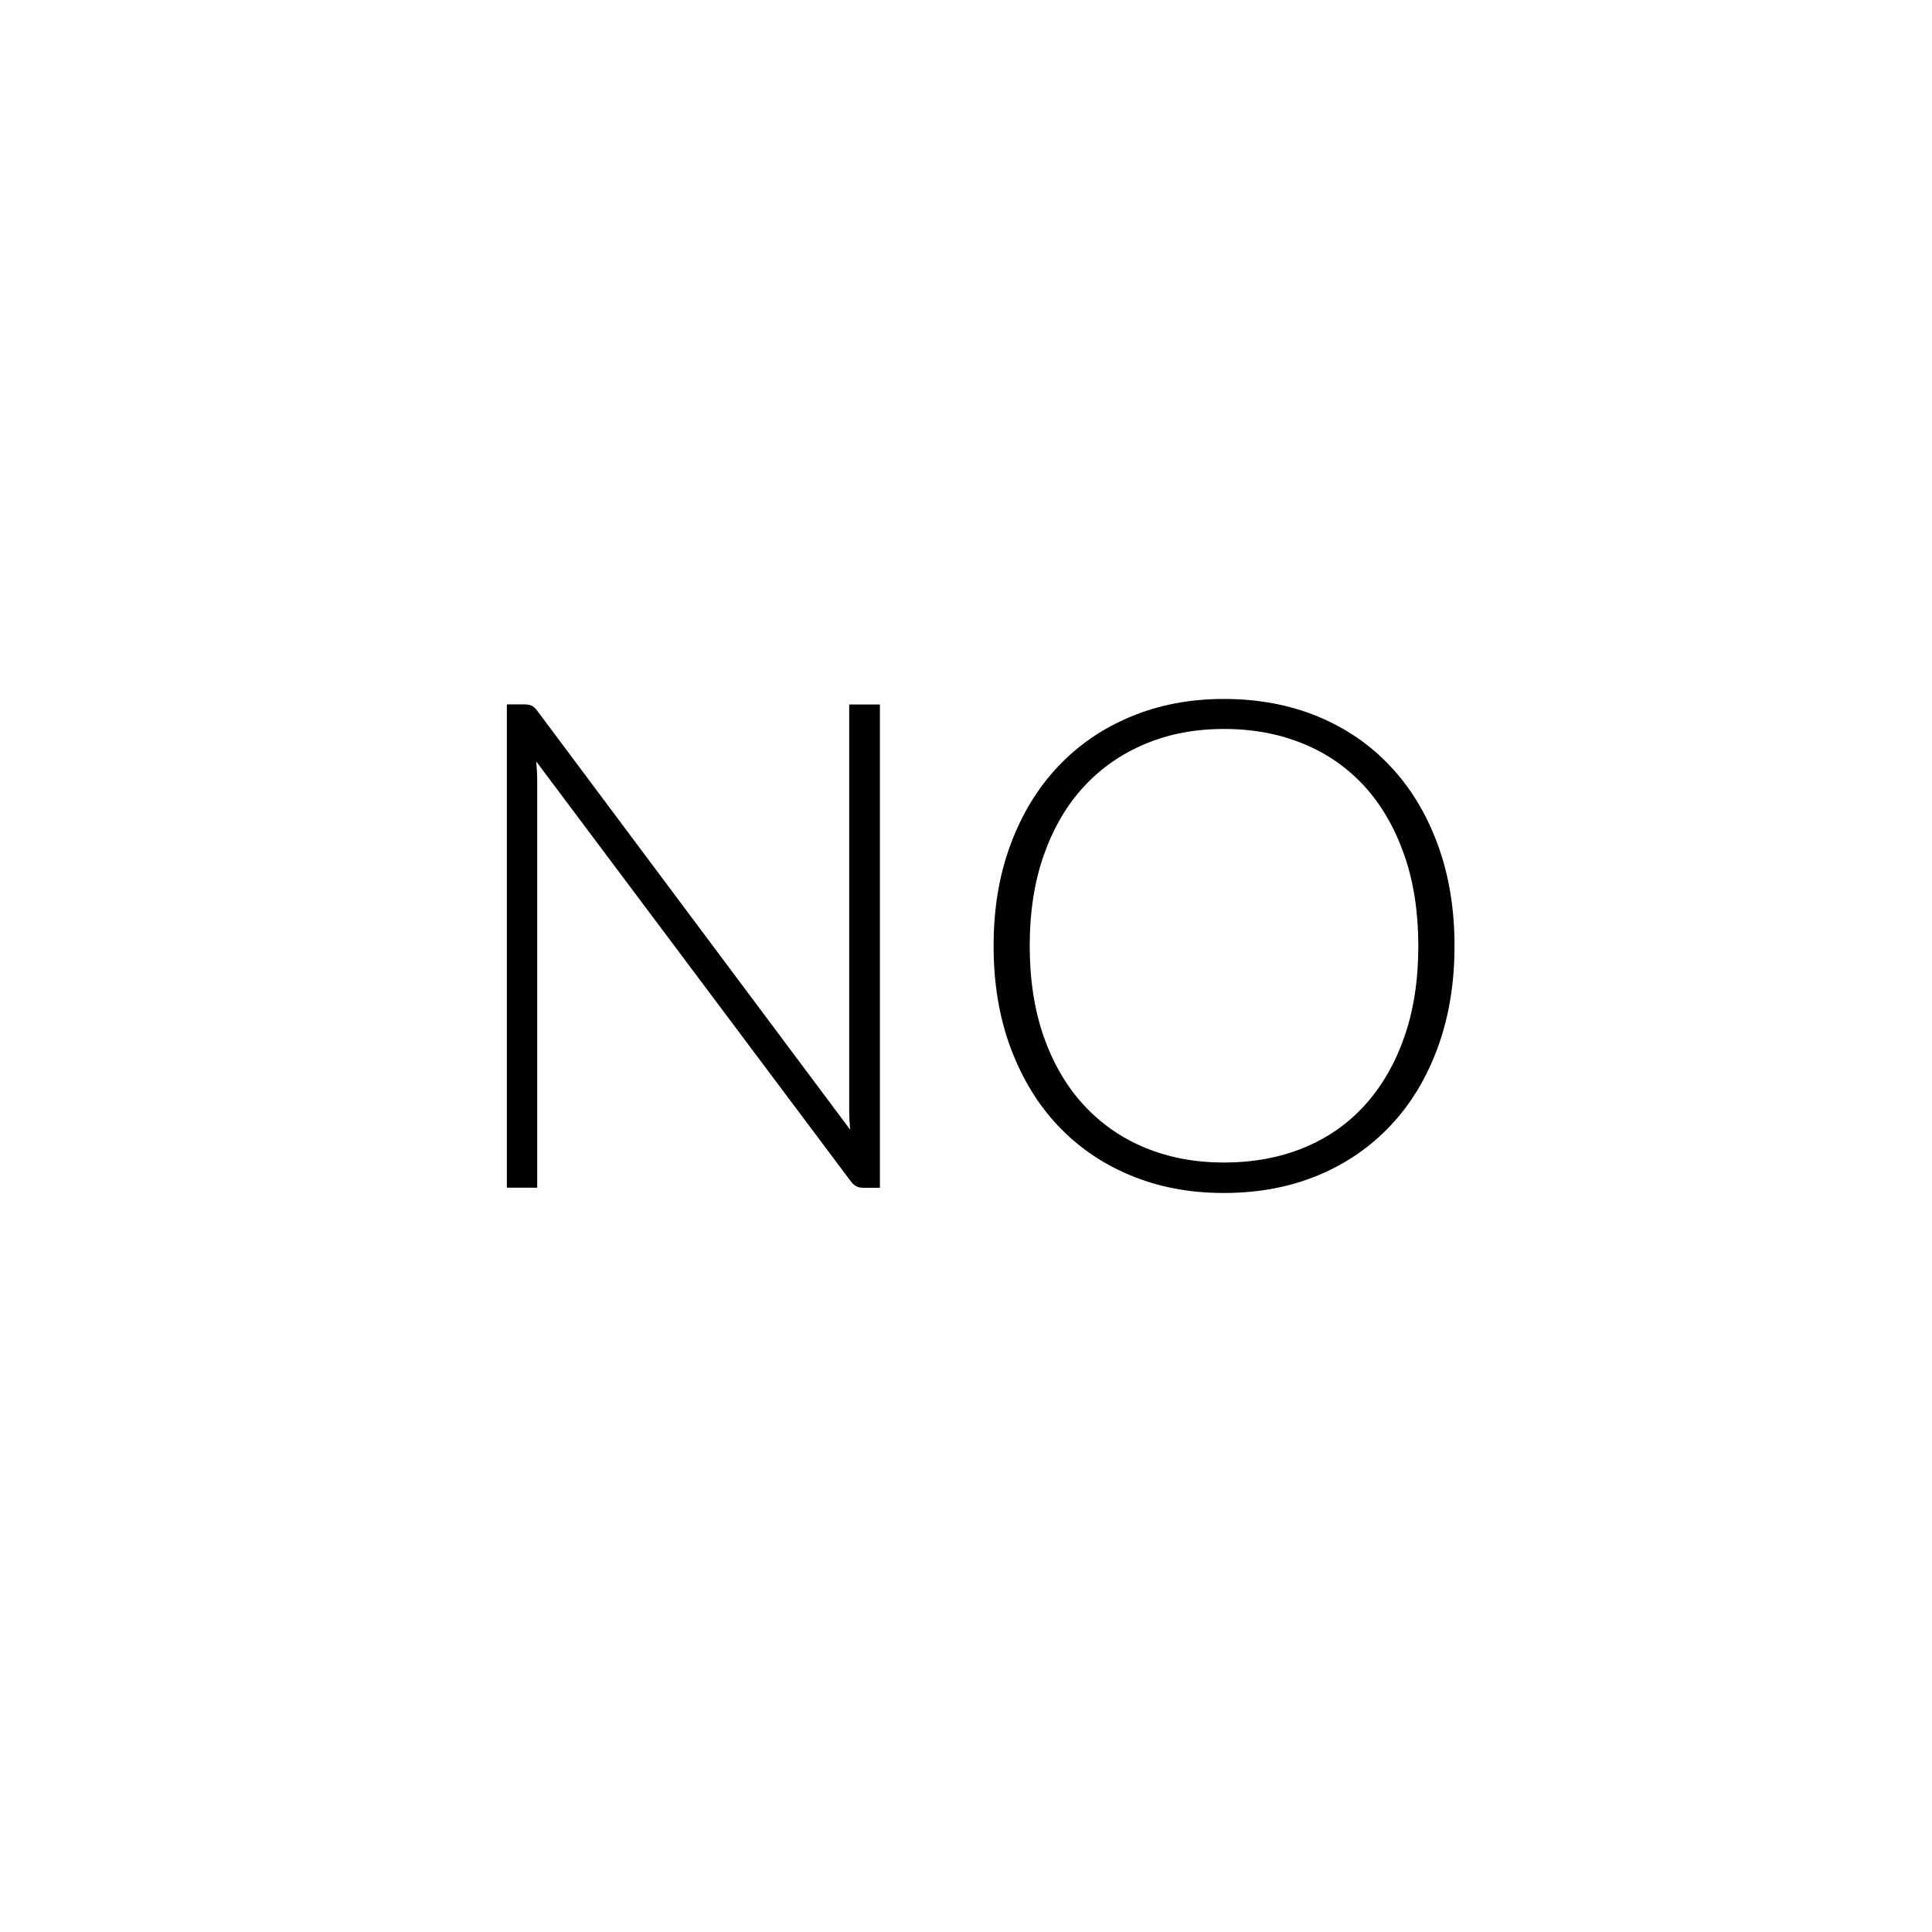 <?xml version="1.0" encoding="UTF-8"?><svg id="icoon_zwart" xmlns="http://www.w3.org/2000/svg" viewBox="0 0 175 175"><defs><style>.cls-1{stroke-width:0px;}</style></defs><path class="cls-1" d="m48.14,63.91c.17.07.34.23.53.48l28.34,37.94c-.06-.62-.09-1.22-.09-1.79v-36.73h2.78v43.78h-1.52c-.48,0-.86-.21-1.14-.62l-28.47-38c.06.62.09,1.21.09,1.76v36.85h-2.75v-43.78h1.55c.29,0,.51.04.68.11Z"/><path class="cls-1" d="m131.75,85.68c0,3.38-.51,6.45-1.52,9.21-1.01,2.75-2.43,5.11-4.27,7.06s-4.03,3.46-6.59,4.52-5.39,1.59-8.51,1.59-5.89-.53-8.45-1.59-4.76-2.57-6.59-4.52c-1.84-1.95-3.26-4.3-4.29-7.06-1.02-2.75-1.53-5.82-1.53-9.21s.51-6.42,1.53-9.17c1.02-2.75,2.45-5.11,4.29-7.06,1.83-1.95,4.03-3.46,6.59-4.53,2.56-1.07,5.37-1.61,8.45-1.61s5.95.53,8.51,1.59,4.76,2.57,6.59,4.53c1.84,1.96,3.26,4.32,4.27,7.07,1.01,2.75,1.52,5.81,1.52,9.17Zm-3.28,0c0-3.05-.42-5.8-1.27-8.23s-2.04-4.5-3.57-6.19c-1.54-1.69-3.39-2.99-5.55-3.88-2.17-.9-4.57-1.35-7.21-1.35s-4.98.45-7.13,1.35c-2.16.9-4.01,2.19-5.57,3.88-1.56,1.69-2.76,3.75-3.62,6.19s-1.28,5.18-1.28,8.23.43,5.82,1.28,8.25c.86,2.42,2.06,4.48,3.62,6.17,1.56,1.69,3.41,2.98,5.57,3.87,2.16.89,4.53,1.33,7.13,1.33s5.04-.44,7.21-1.33,4.02-2.18,5.55-3.87,2.73-3.75,3.57-6.17c.85-2.42,1.27-5.17,1.27-8.25Z"/></svg>